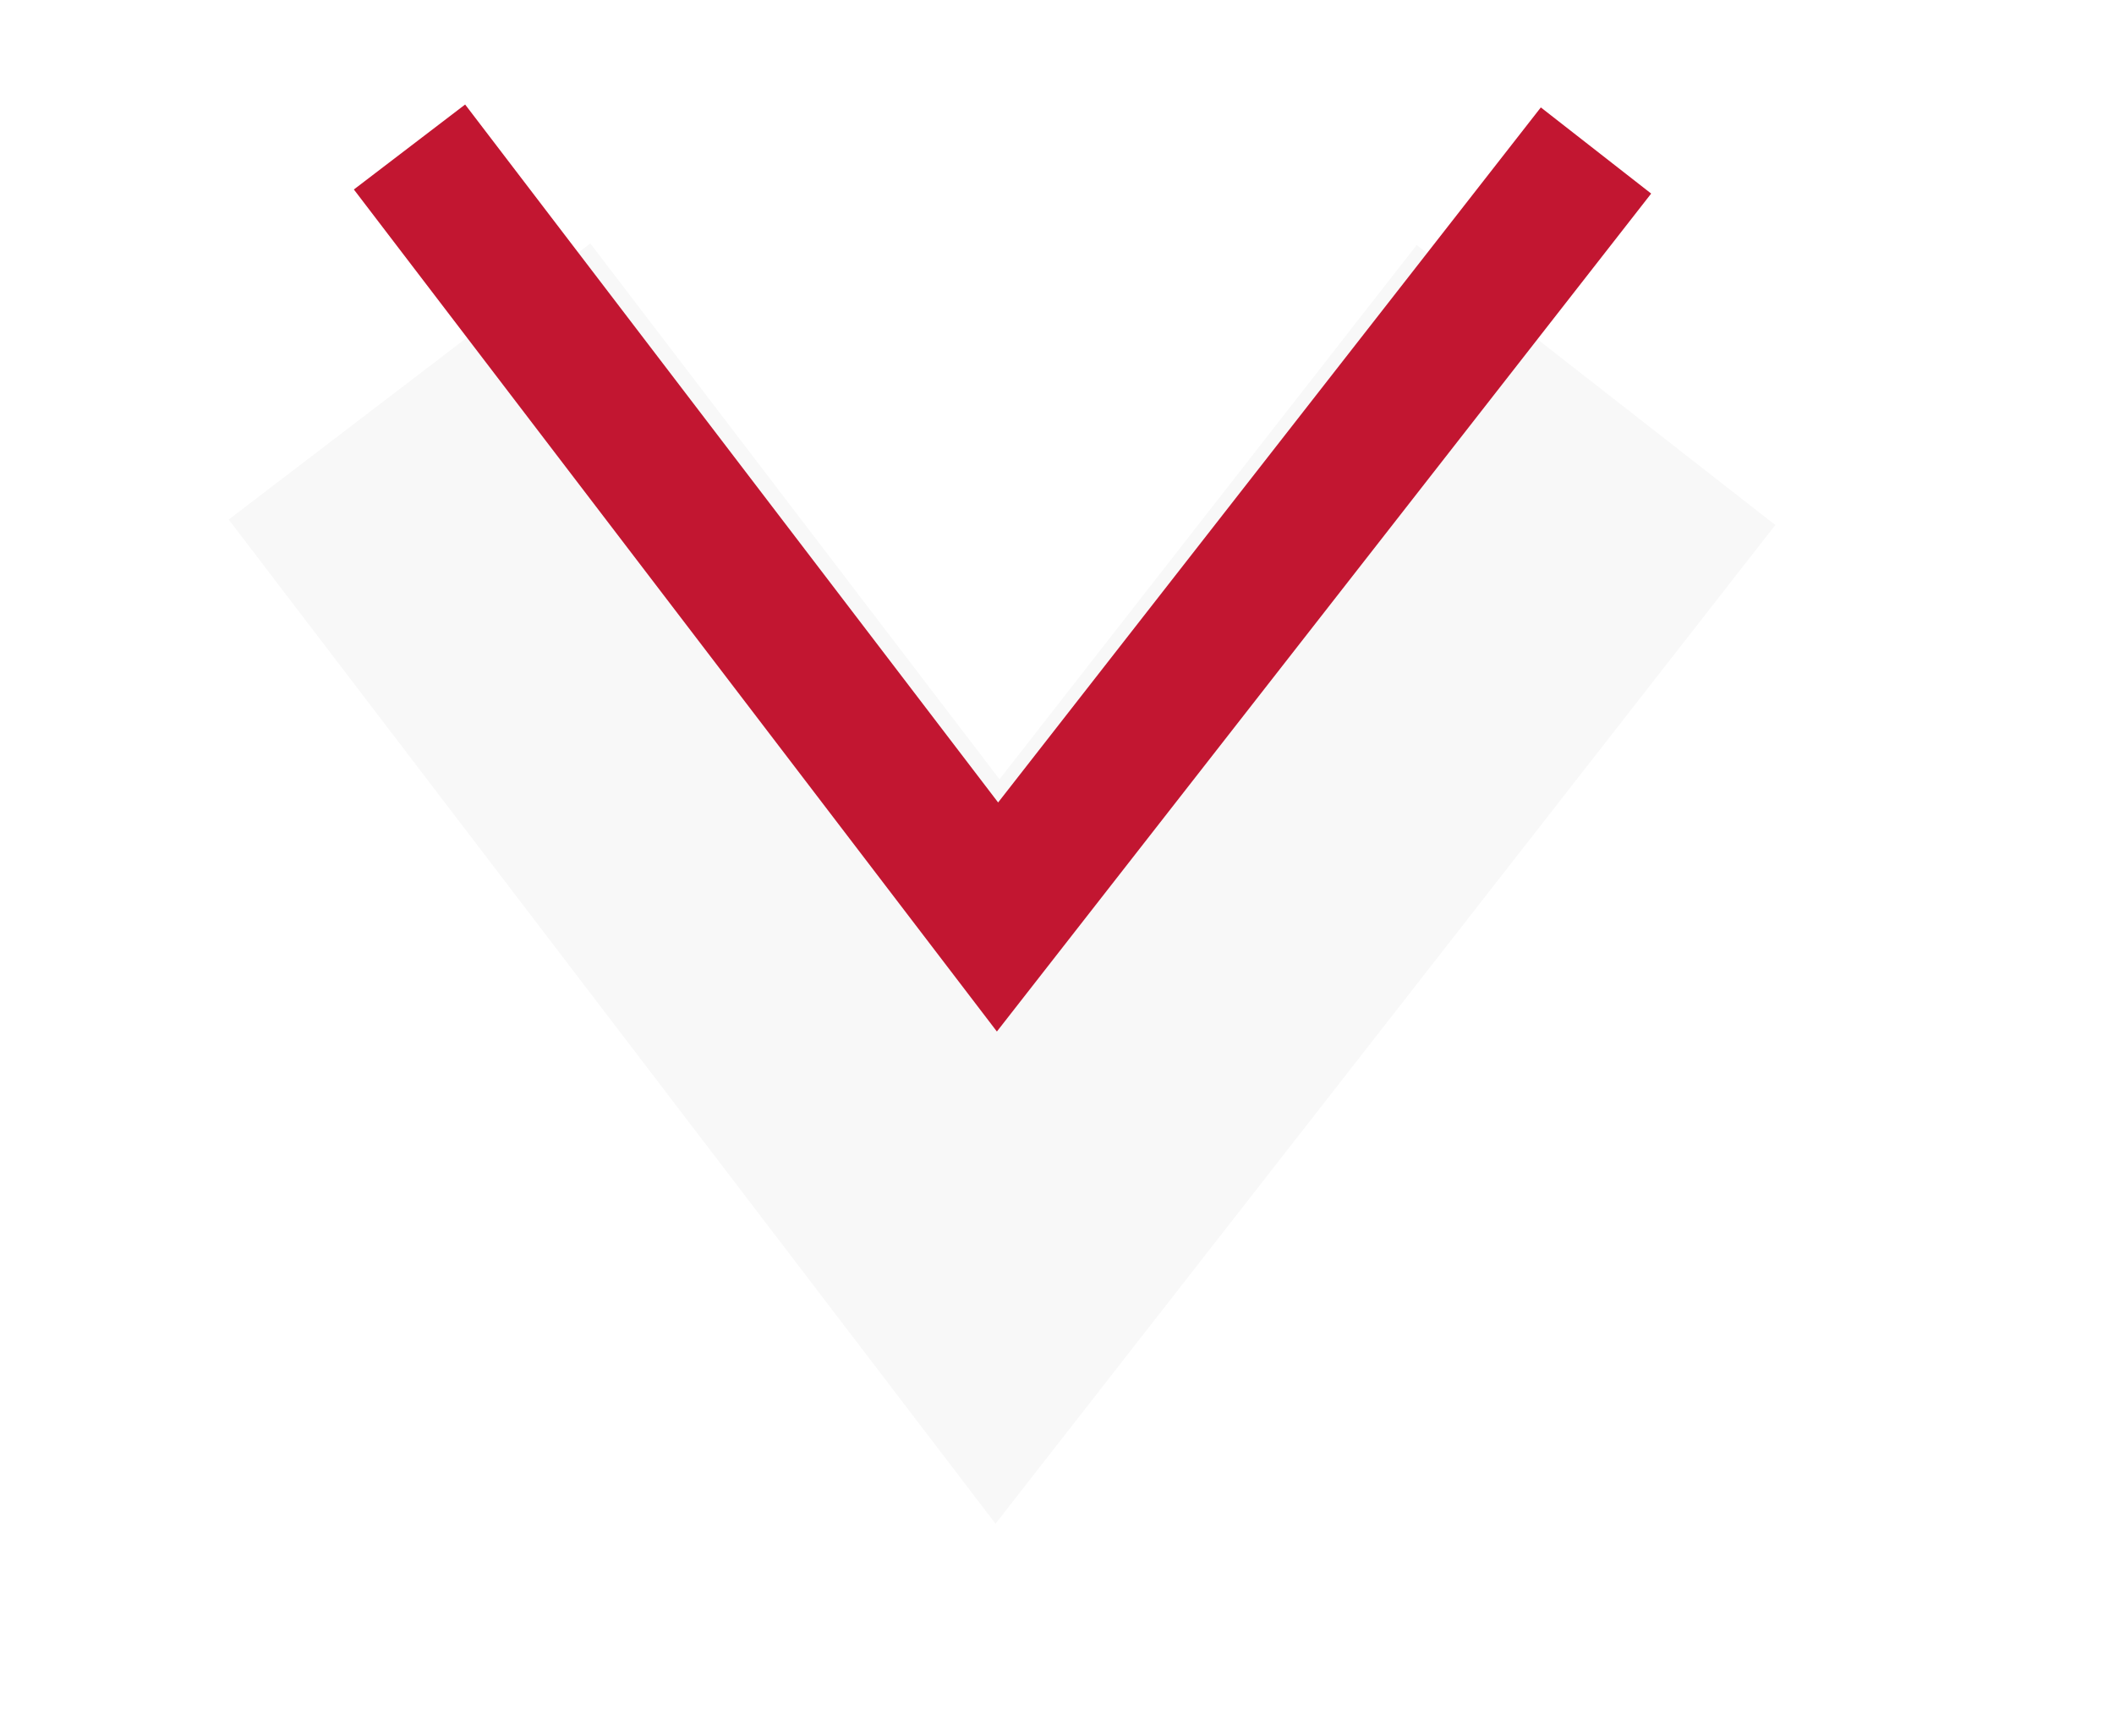 <svg id="Capa_1" data-name="Capa 1" xmlns="http://www.w3.org/2000/svg" viewBox="0 0 6.04 4.96"><defs><style>.cls-1,.cls-2{fill:none;stroke-miterlimit:10;}.cls-1{stroke:#000;stroke-width:1.3px;opacity:0.03;}.cls-2{stroke:#c21631;stroke-width:0.4px;}</style></defs><polyline class="cls-1" points="1.17 1.09 2.85 3.29 4.56 1.1"/><polyline class="cls-2" points="1.17 0.42 2.85 2.62 4.56 0.43"/></svg>